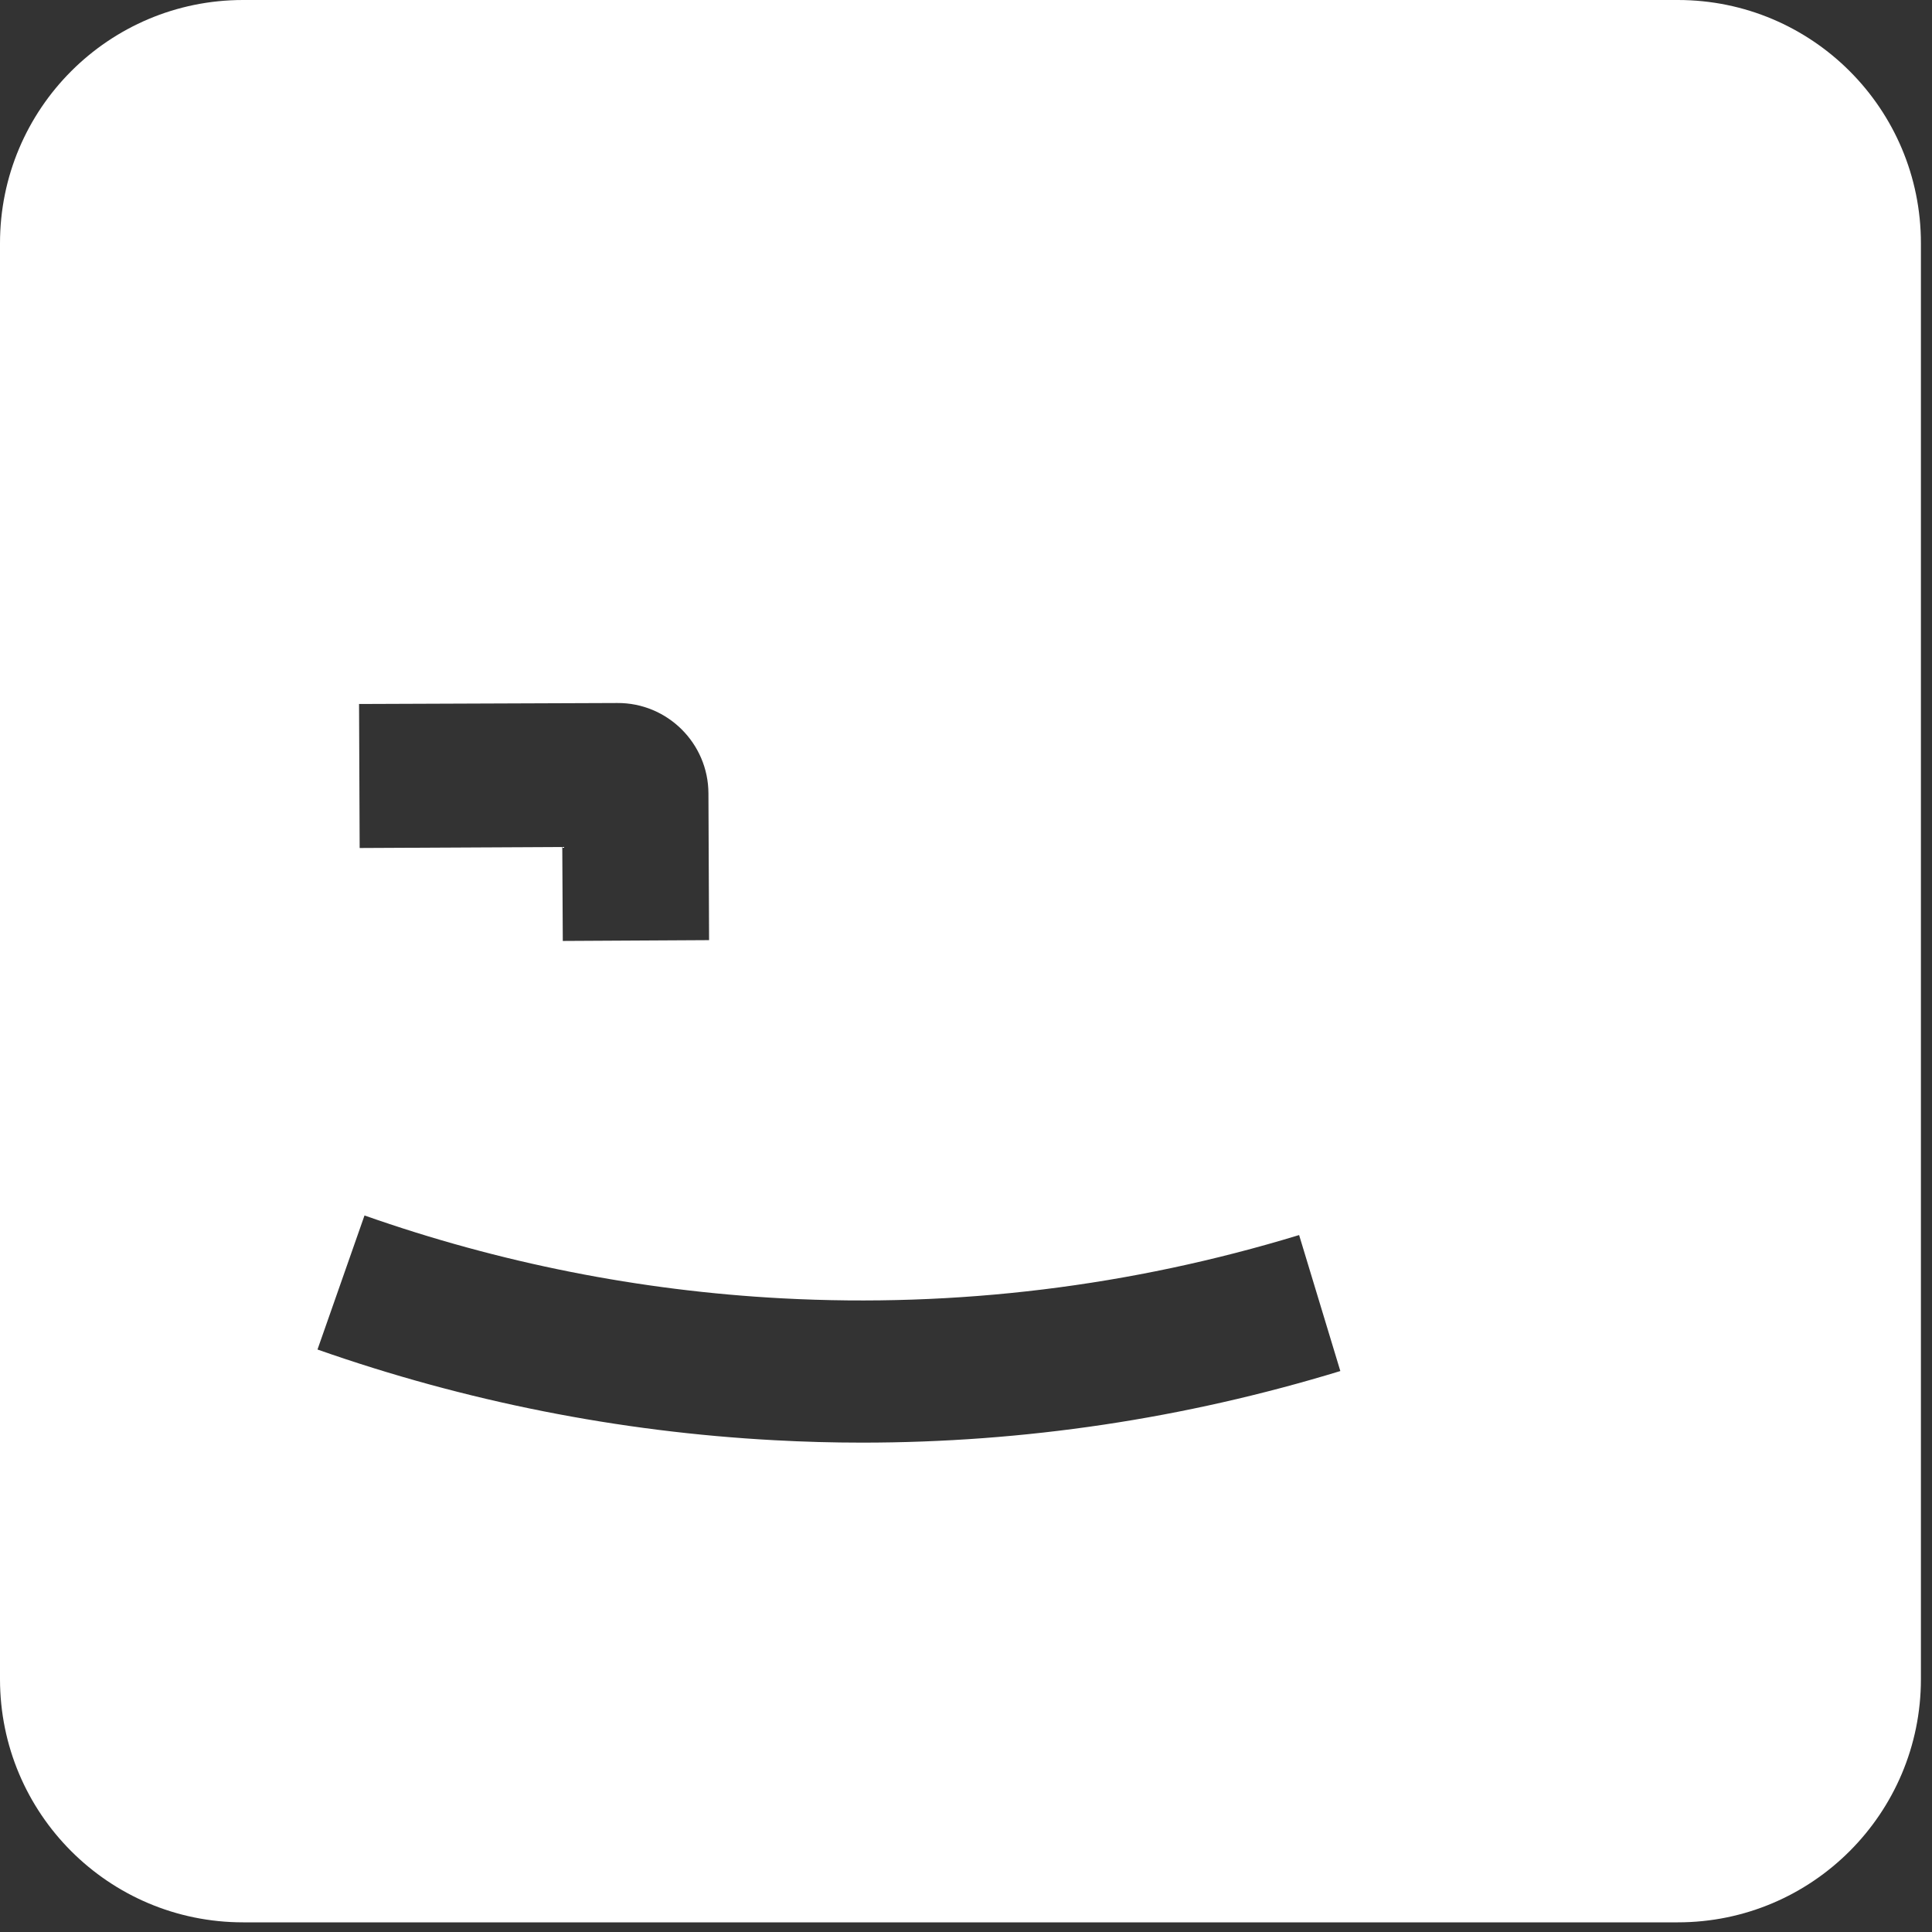 <svg width="57" height="57" viewBox="0 0 57 57" fill="none" xmlns="http://www.w3.org/2000/svg">
<rect x="0" y="0" width="57" height="57" fill="#333333" stroke="none"/>
<path d="M49.502 0C53.464 0 56.673 3.211 56.673 7.176V49.539C56.673 53.504 53.459 56.715 49.502 56.715H7.171C3.209 56.715 0 53.504 0 49.539V7.176C0 3.211 3.209 0 7.171 0H49.502ZM9.367 39.815C13.721 41.345 18.26 42.245 22.851 42.491C23.712 42.538 24.569 42.562 25.431 42.562C30.206 42.562 34.939 41.857 39.544 40.45L38.328 36.438C33.358 37.954 28.227 38.579 23.073 38.305C18.88 38.082 14.734 37.262 10.754 35.86L9.367 39.815ZM10.593 20.77L10.611 25.019L16.589 24.989L16.604 27.761L20.92 27.737L20.901 23.408C20.897 21.93 19.689 20.732 18.213 20.741L10.593 20.77Z" fill="white"/>
</svg>
